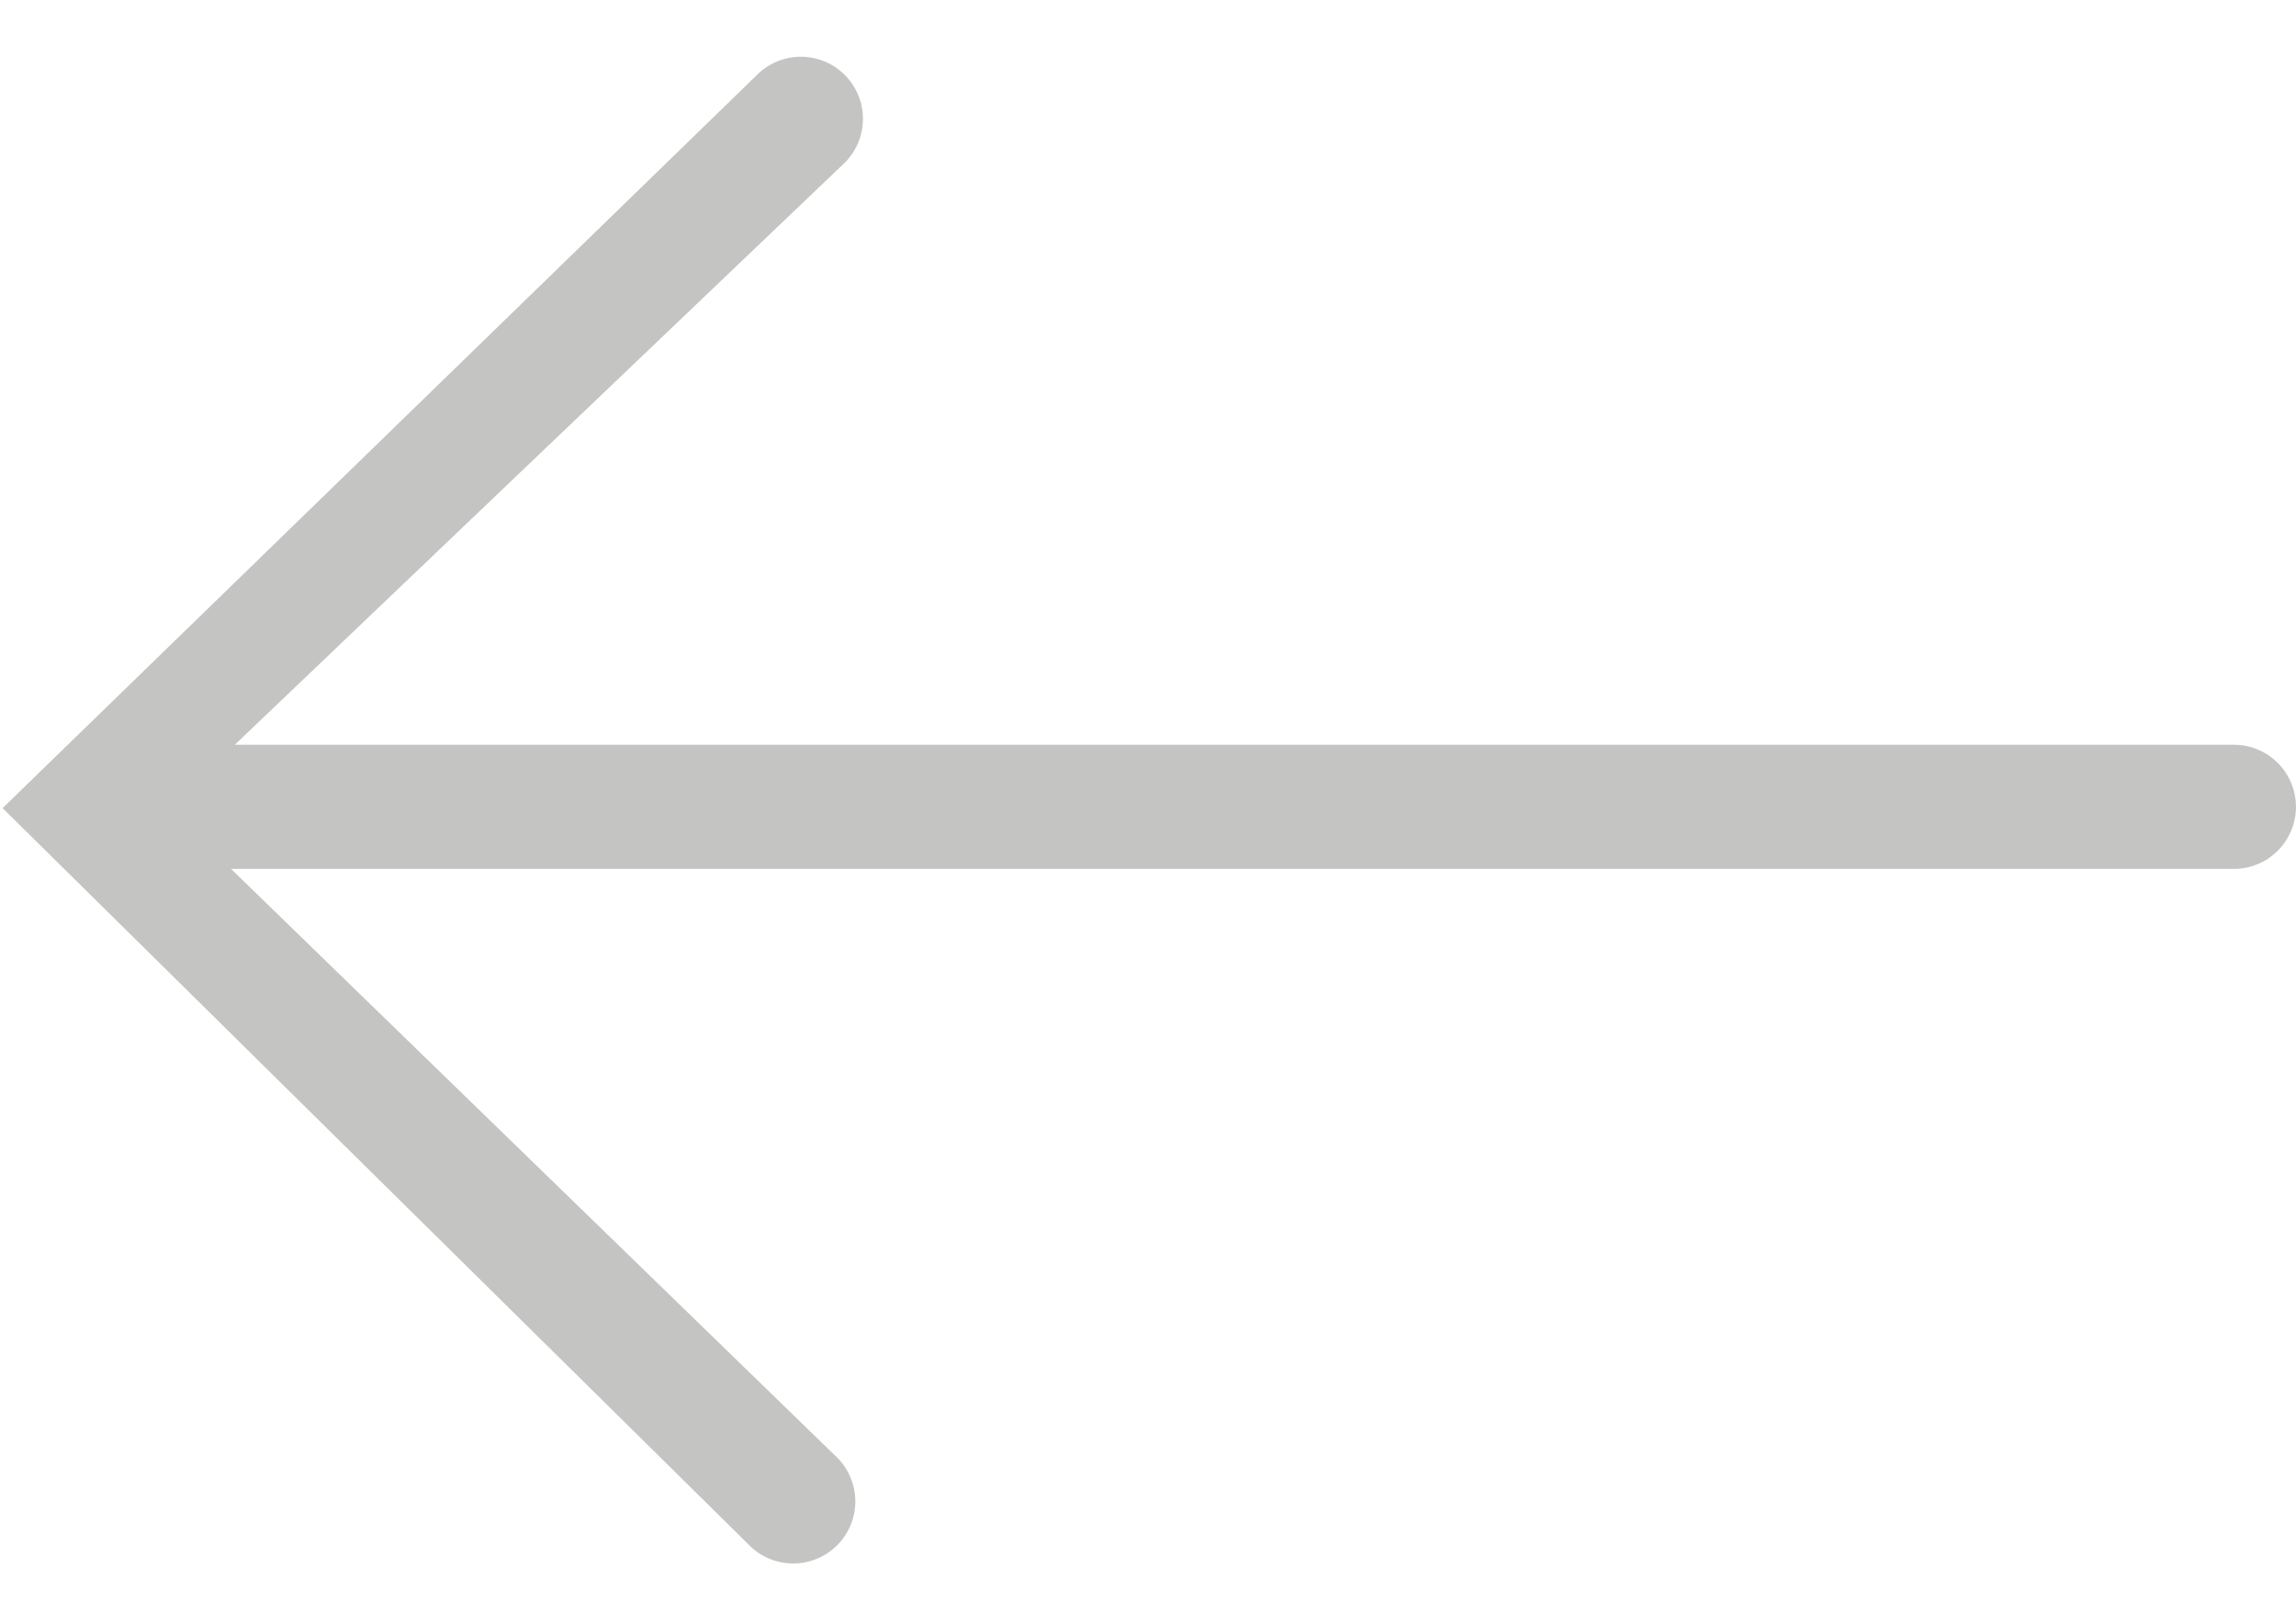 <svg xmlns="http://www.w3.org/2000/svg" width="37" height="26">
    <path fill="#C4C4C3" fill-rule="evenodd" d="M35.999 13.999H3.723l9.765 9.482a.999.999 0 0 1-.707 1.708.994.994 0 0 1-.707-.294L.042 13.02 12.199 1.207a1 1 0 0 1 1.414 1.415l-9.829 9.377h32.215a1 1 0 1 1 0 2z"/>
</svg>
